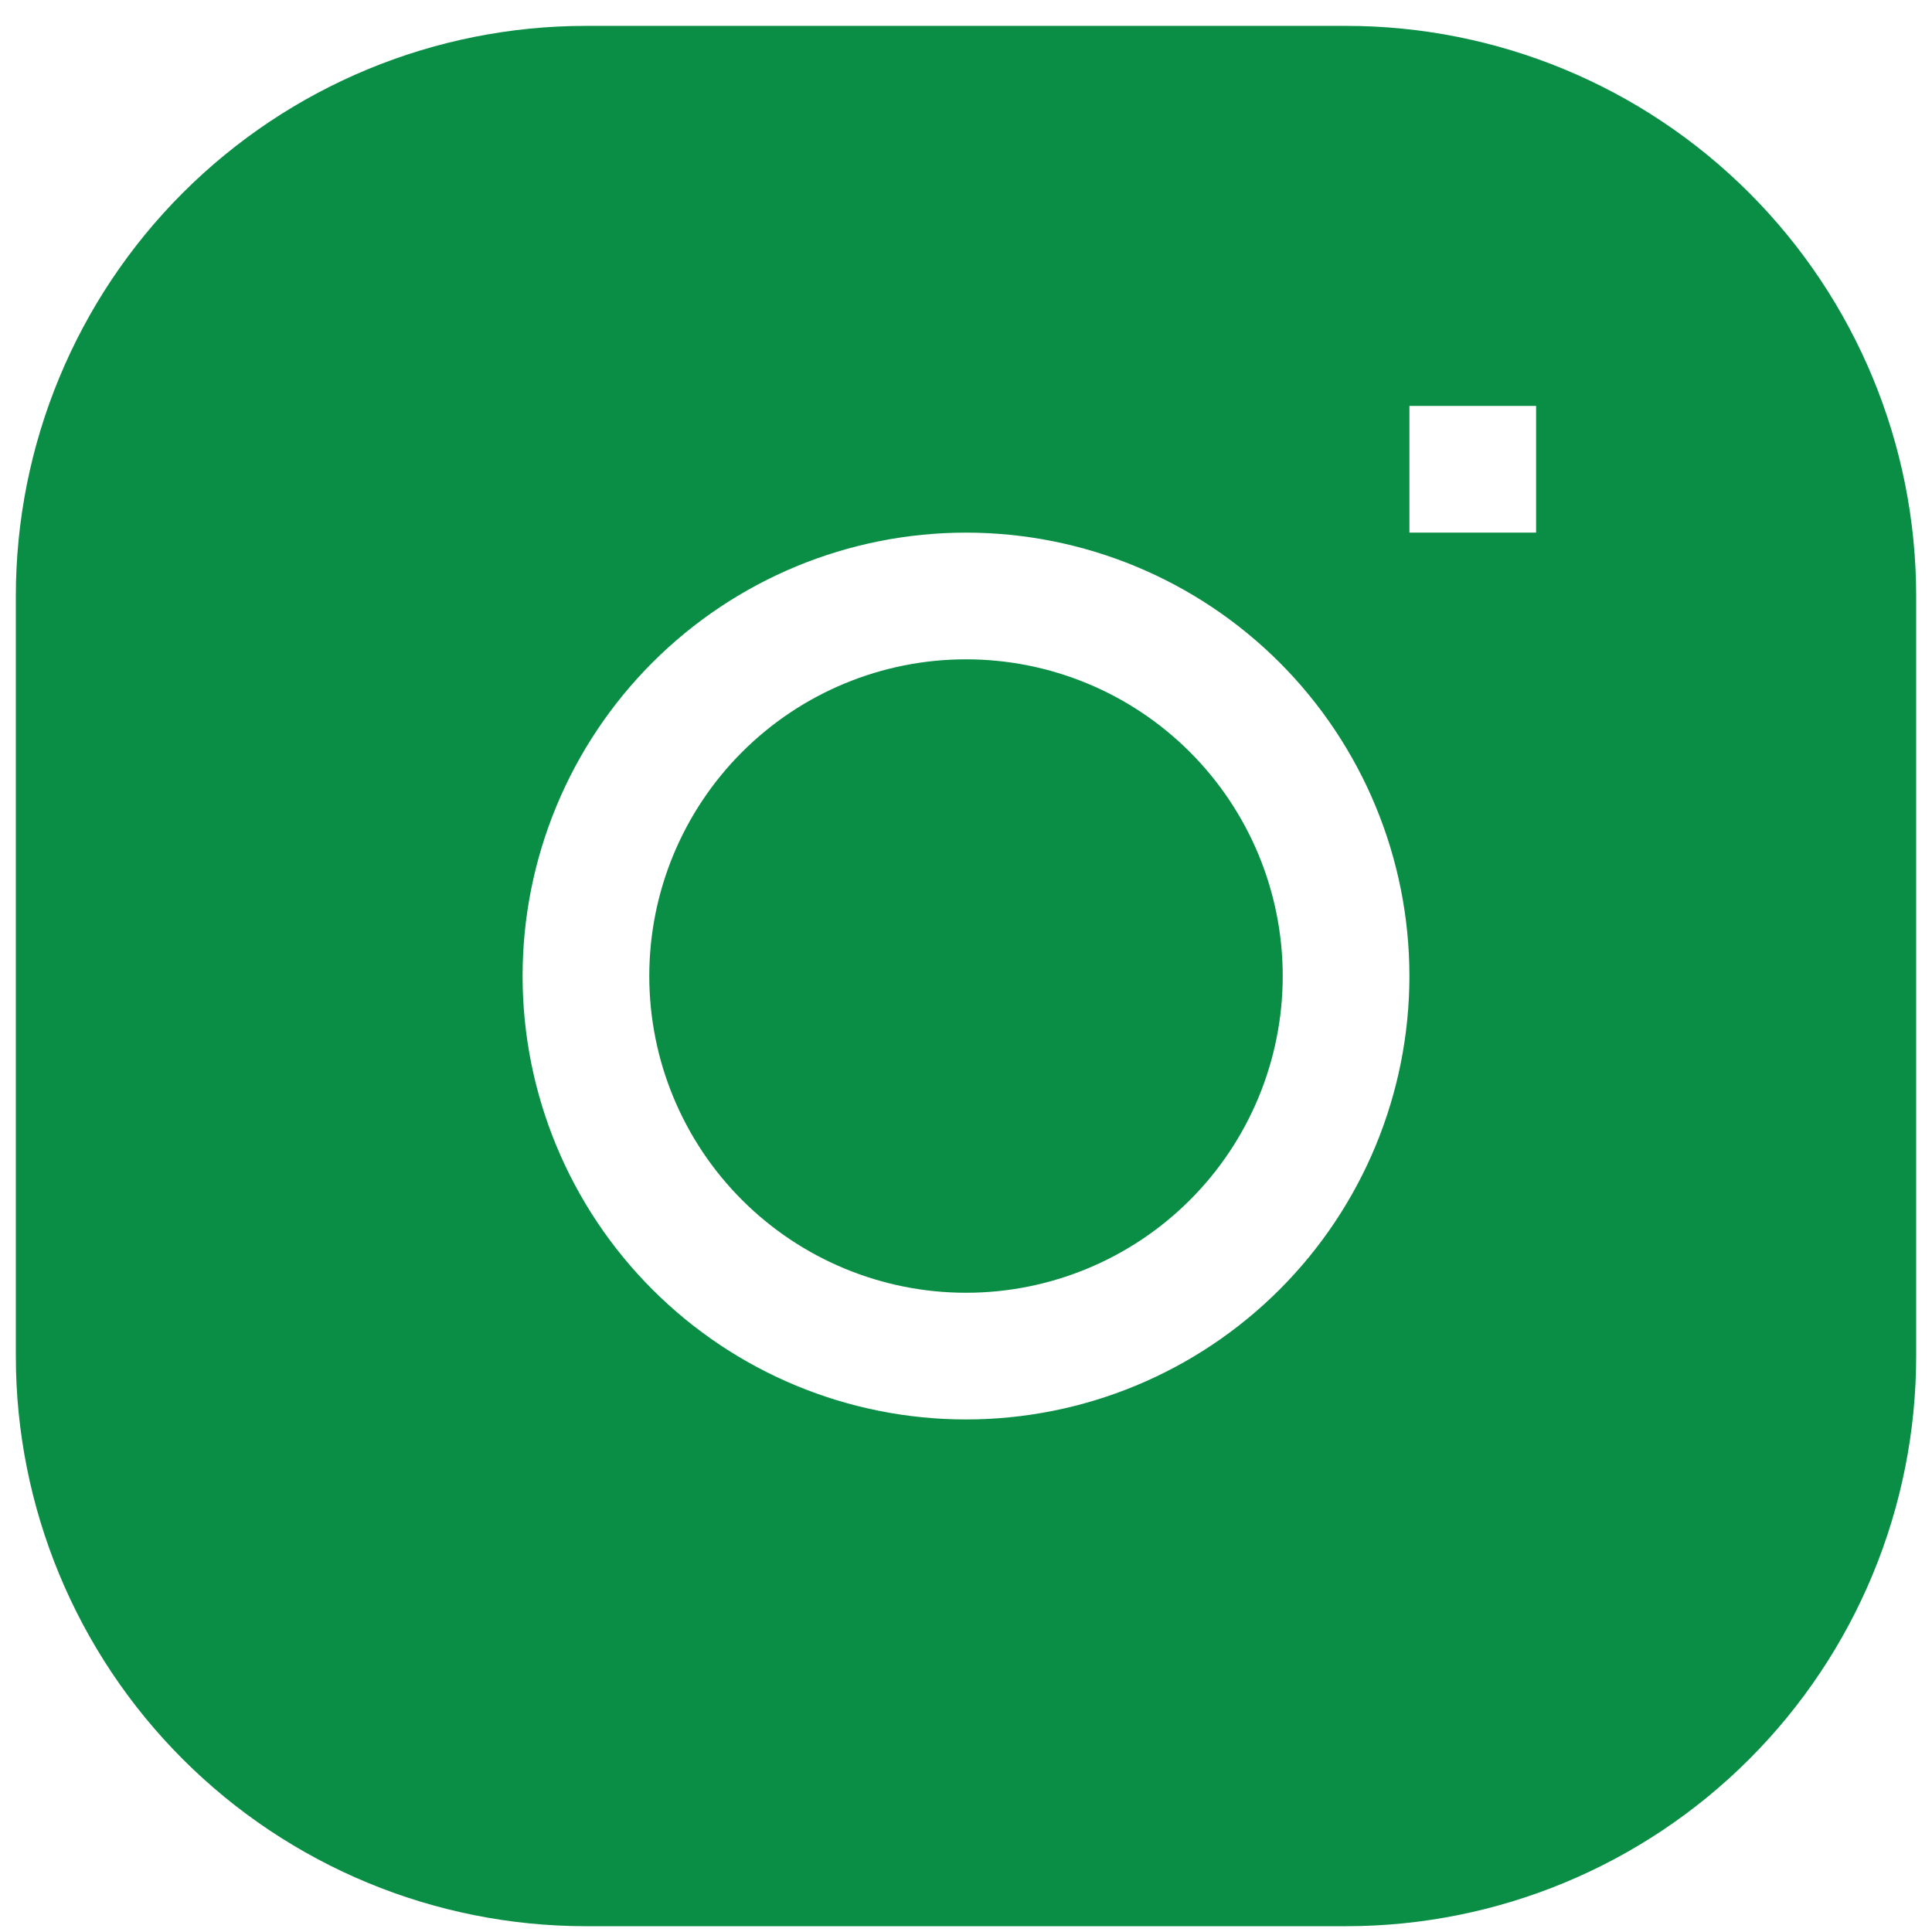 <svg width="61" height="61" viewBox="0 0 61 61" fill="none" xmlns="http://www.w3.org/2000/svg">
<g clip-path="url(#clip0_3073_11201)">
<path d="M30.5 20.817C27.848 20.817 25.304 21.87 23.429 23.746C21.554 25.621 20.5 28.165 20.5 30.817C20.5 33.469 21.554 36.013 23.429 37.888C25.304 39.763 27.848 40.817 30.5 40.817C33.152 40.817 35.696 39.763 37.571 37.888C39.446 36.013 40.5 33.469 40.5 30.817C40.5 28.165 39.446 25.621 37.571 23.746C35.696 21.87 33.152 20.817 30.5 20.817Z" fill="#0A8E45"/>
<path fill-rule="evenodd" clip-rule="evenodd" d="M18.5 0.817C13.726 0.817 9.148 2.713 5.772 6.089C2.396 9.465 0.5 14.043 0.5 18.817L0.5 42.817C0.5 47.591 2.396 52.169 5.772 55.545C9.148 58.92 13.726 60.817 18.5 60.817H42.5C47.274 60.817 51.852 58.92 55.228 55.545C58.604 52.169 60.5 47.591 60.5 42.817V18.817C60.5 14.043 58.604 9.465 55.228 6.089C51.852 2.713 47.274 0.817 42.5 0.817L18.5 0.817ZM16.5 30.817C16.5 27.104 17.975 23.543 20.601 20.917C23.226 18.292 26.787 16.817 30.5 16.817C34.213 16.817 37.774 18.292 40.4 20.917C43.025 23.543 44.5 27.104 44.5 30.817C44.5 34.53 43.025 38.091 40.4 40.716C37.774 43.342 34.213 44.817 30.5 44.817C26.787 44.817 23.226 43.342 20.601 40.716C17.975 38.091 16.5 34.53 16.5 30.817ZM44.5 16.817H48.5V12.817H44.5V16.817Z" fill="#0A8E45"/>
</g>
<defs>
<clipPath id="clip0_3073_11201">
<rect width="60" height="60" fill="white" transform="translate(0.5 0.817)"/>
</clipPath>
</defs>
</svg>
